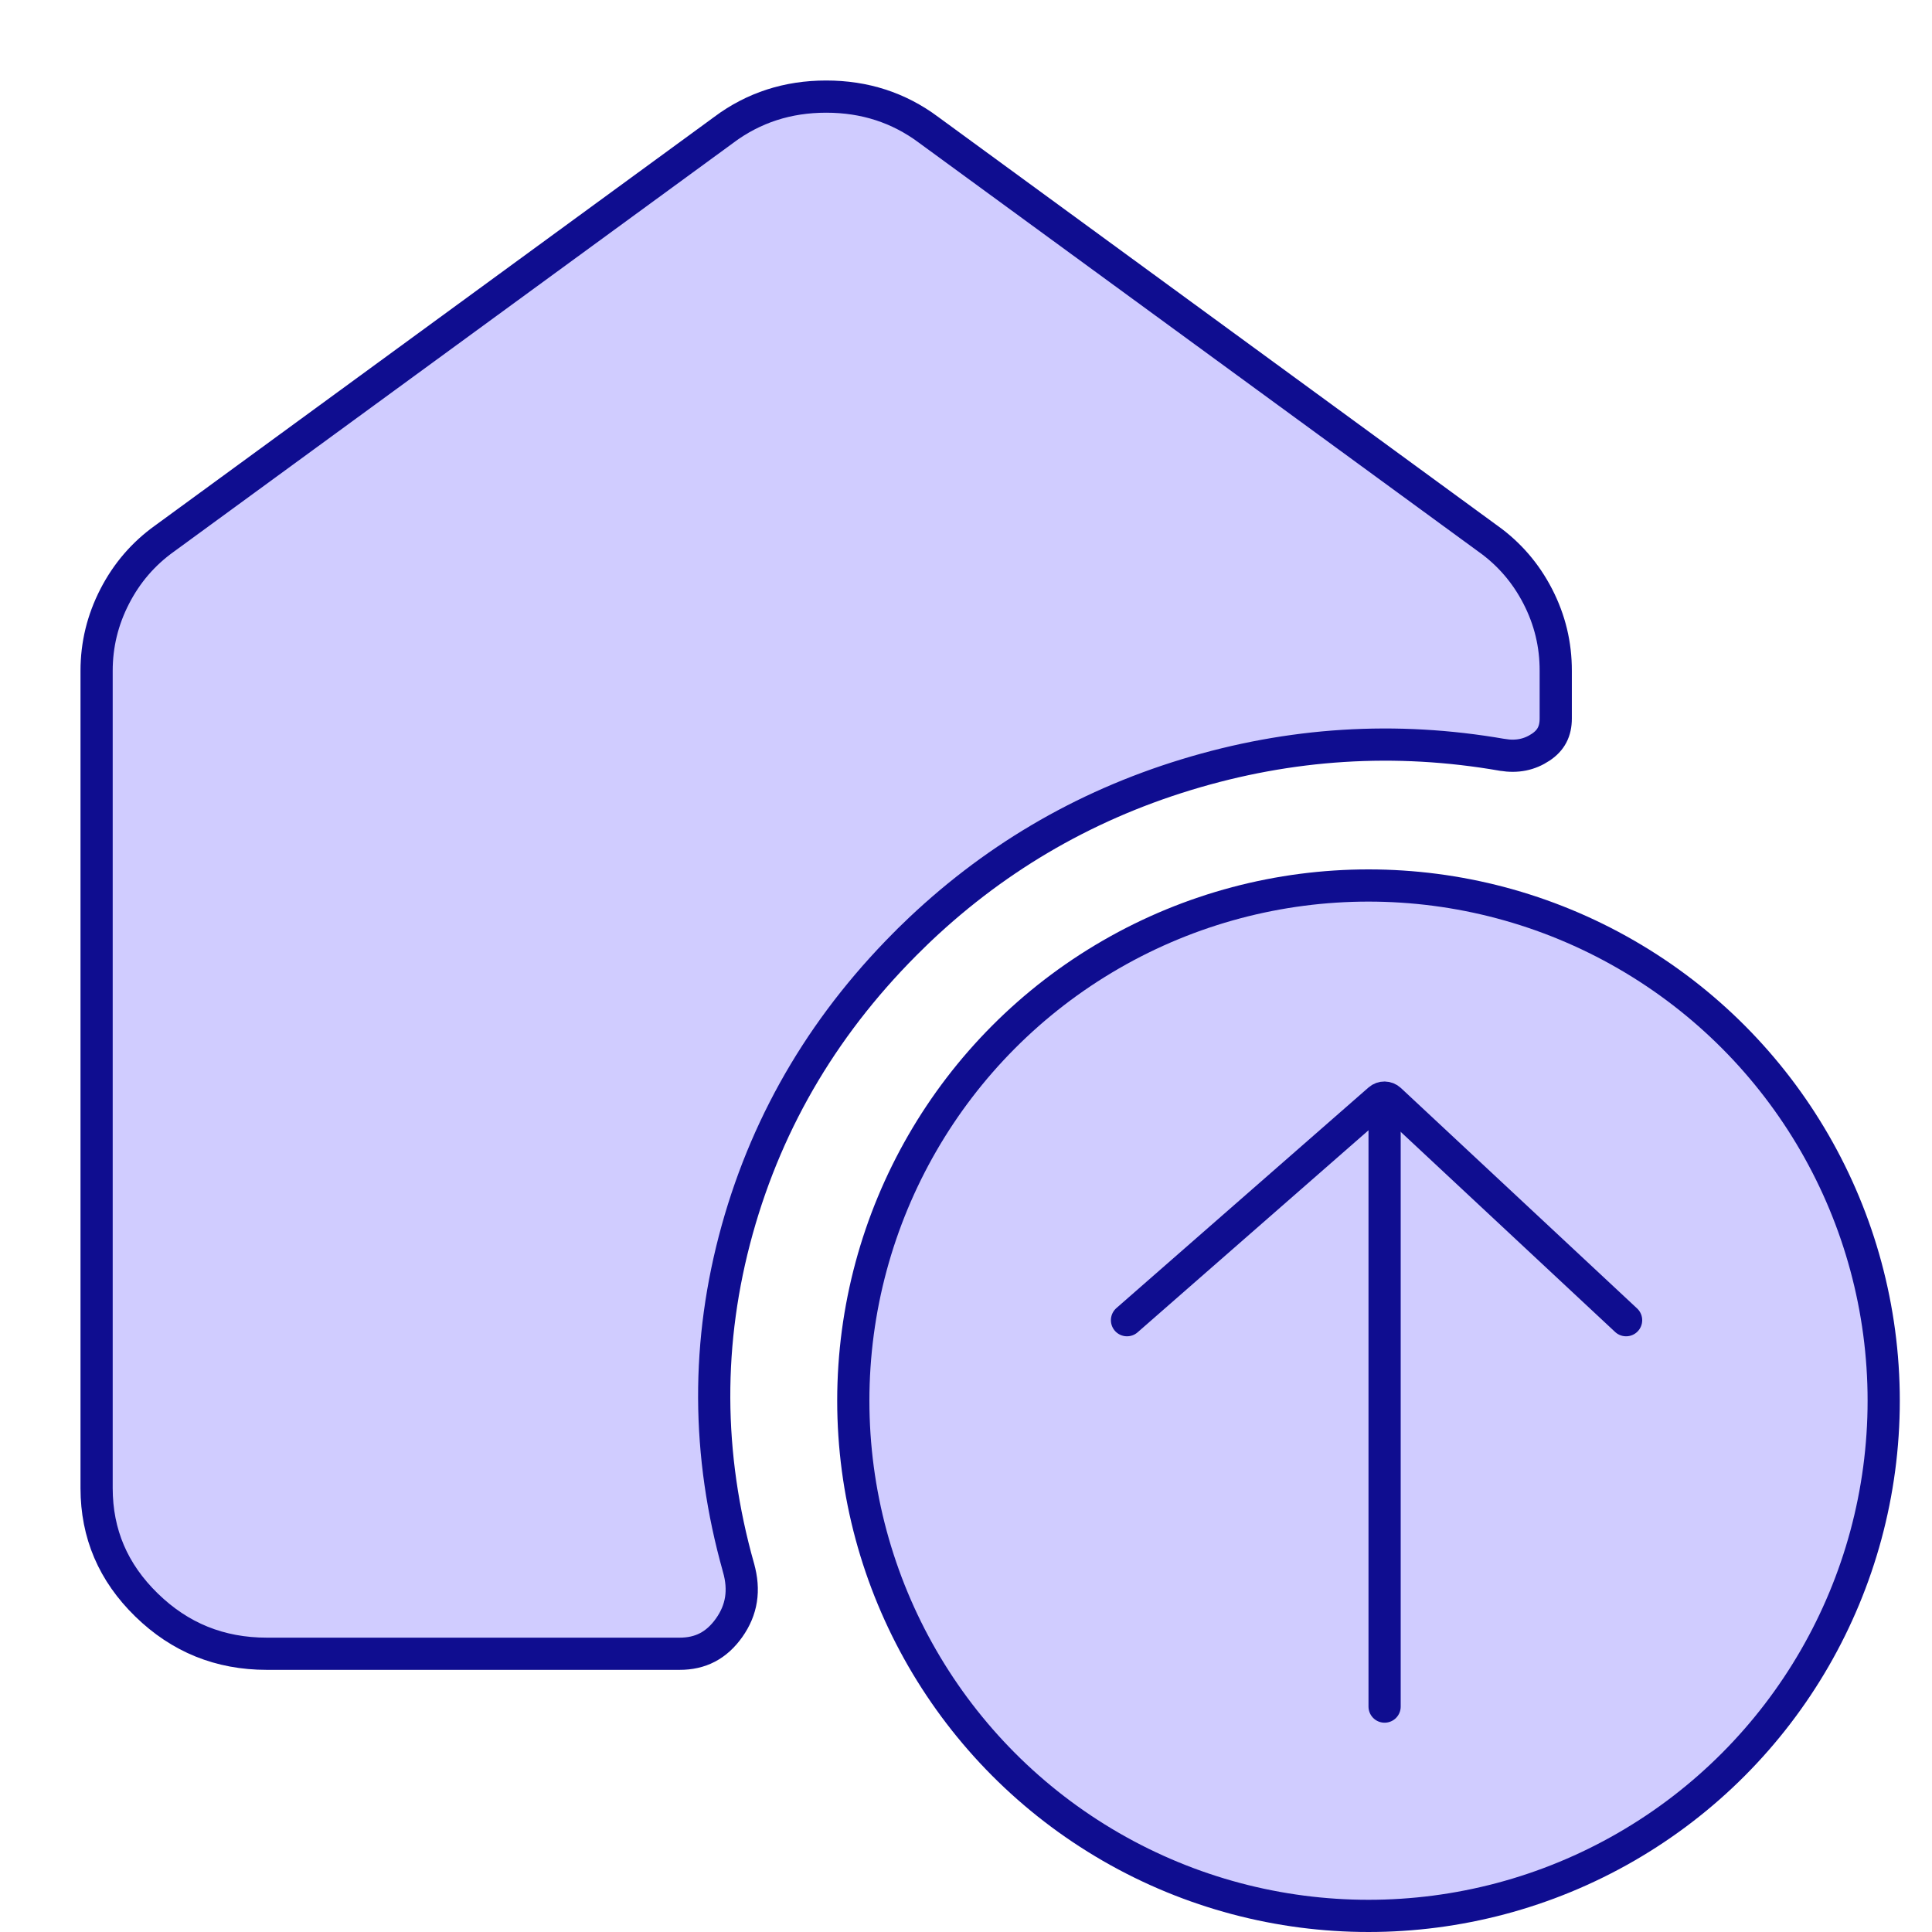 <svg width="60" height="60" viewBox="0 0 60 60" fill="none" xmlns="http://www.w3.org/2000/svg">
<path d="M25.658 3C26.857 3 27.91 3.343 28.834 4.029L28.837 4.032L46.205 16.725L46.209 16.727C46.867 17.198 47.383 17.794 47.758 18.523C48.133 19.252 48.317 20.019 48.315 20.832V22.314C48.315 22.715 48.166 22.993 47.85 23.204C47.503 23.436 47.114 23.519 46.654 23.442H46.653C43.345 22.866 40.071 23.072 36.839 24.059C33.604 25.046 30.772 26.72 28.349 29.077V29.078C25.683 31.676 23.862 34.714 22.895 38.187C21.929 41.661 21.942 45.162 22.934 48.681V48.682C23.136 49.391 23.035 49.998 22.645 50.55C22.254 51.102 21.753 51.361 21.1 51.359H8.289C6.827 51.359 5.589 50.857 4.551 49.845C3.513 48.833 3.002 47.633 3 46.218V20.833C3 20.02 3.187 19.252 3.562 18.523C3.937 17.794 4.451 17.197 5.107 16.727L5.11 16.725L22.48 4.032L22.482 4.029C23.406 3.343 24.459 3 25.658 3Z" fill="#D0CCFF" stroke="#0F0D90"/>
<circle cx="42.5" cy="43.5" r="16" fill="#D0CCFF" stroke="#0F0D90"/>
<path d="M43 35L43 53" stroke="#0F0D90" stroke-linecap="round"/>
<path d="M35 41L42.83 34.149C42.926 34.064 43.071 34.067 43.165 34.154L50.5 41" stroke="#0F0D90" stroke-linecap="round"/>
</svg>
